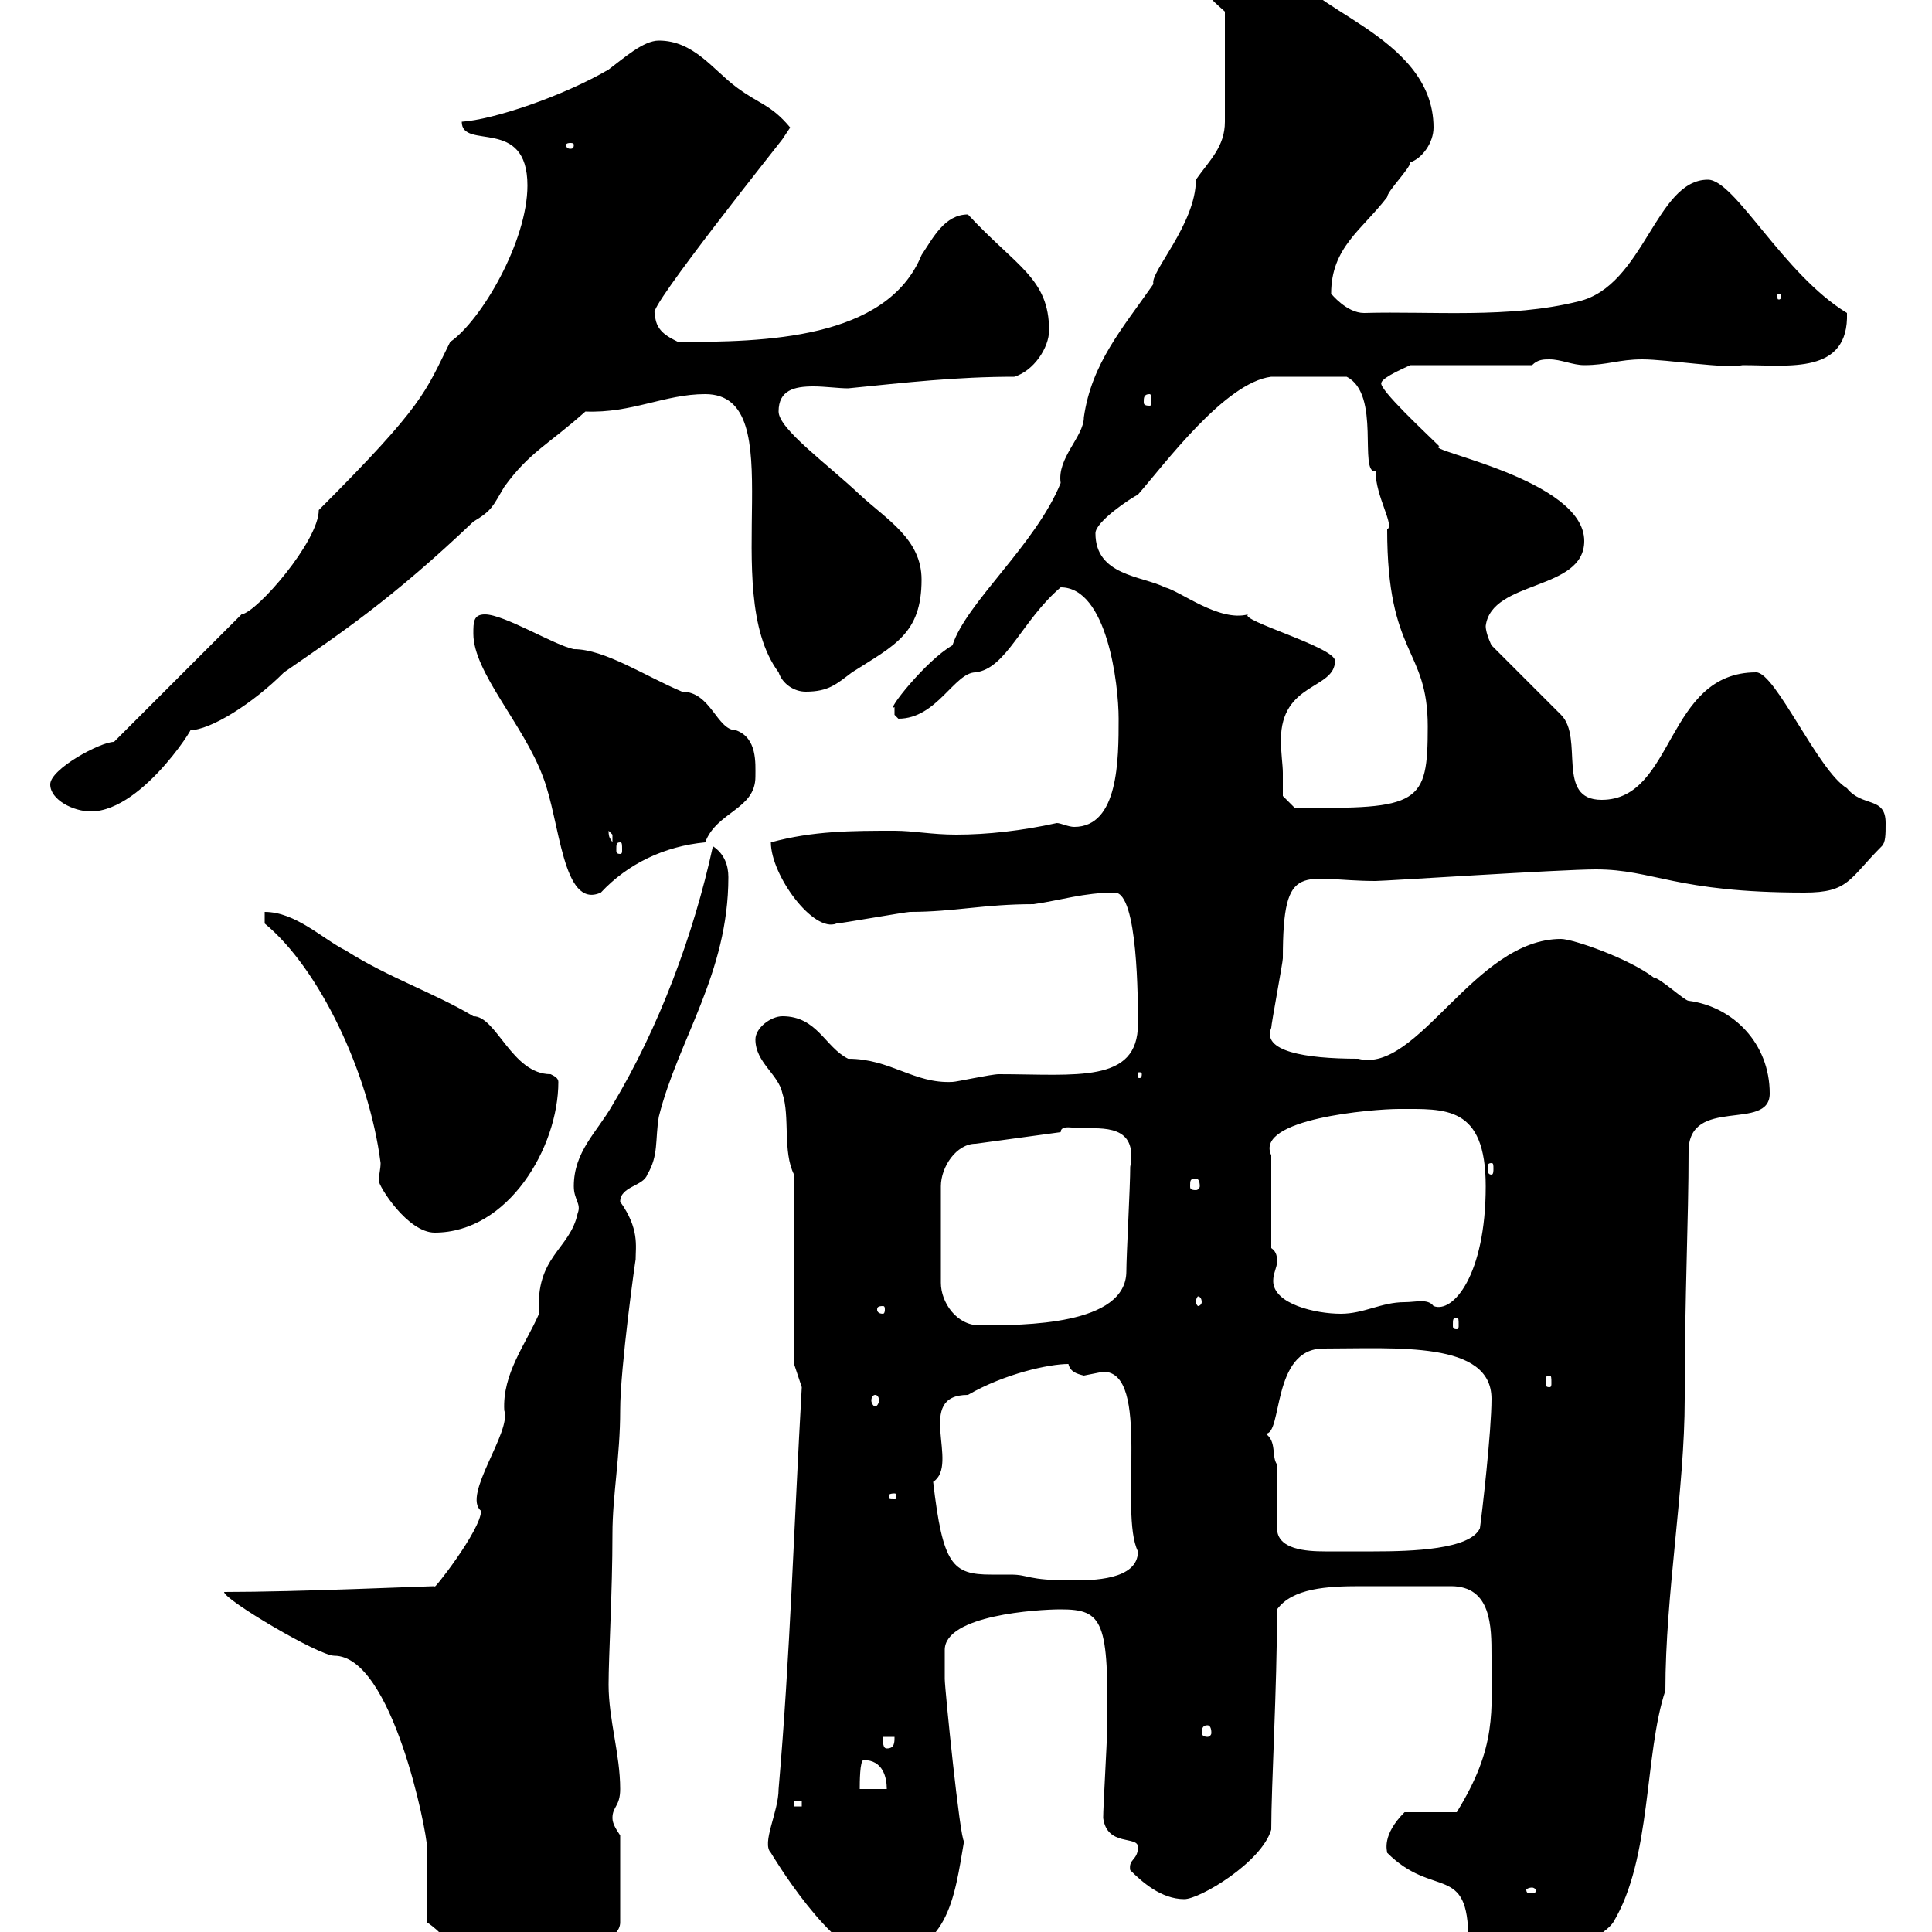 <svg xmlns="http://www.w3.org/2000/svg" xmlns:xlink="http://www.w3.org/1999/xlink" width="300" height="300"><path d="M66.30 298.50C70.80 301.50 71.40 305.70 72.90 305.70C75 308.40 78 307.50 80.10 307.50C80.70 307.20 86.70 303 90.90 303C91.50 302.10 96.30 301.20 96.30 298.50L96.30 285C95.70 284.10 95.10 283.20 95.10 282.30C95.10 280.50 96.30 280.50 96.30 277.80C96.30 272.40 94.50 267 94.50 261.60C94.50 257.10 95.10 247.20 95.10 238.20C95.10 232.20 96.30 226.20 96.30 219C96.30 212.40 98.70 195.30 98.70 195.60C98.70 193.50 99.30 190.80 96.30 186.60C96.30 184.20 99.90 184.20 100.50 182.40C102.30 179.40 101.70 177 102.30 173.40C105.30 161.40 113.10 151.20 113.10 136.20C113.10 134.40 112.50 132.60 110.70 131.40C107.70 145.20 102.30 159.60 95.10 171.60C92.70 175.80 89.10 178.80 89.10 184.20C89.10 186.30 90.30 186.90 89.70 188.40C88.50 194.10 83.10 195 83.70 204C81.60 208.80 78 213.30 78.30 219C79.50 222.30 71.70 232.20 74.70 234.60C74.70 237.60 66.90 247.50 67.50 246.30C66.30 246.30 46.20 247.20 34.80 247.20C34.80 248.40 49.50 257.10 51.90 257.10C60.90 257.10 66.30 284.40 66.30 286.80C66.30 288.60 66.30 296.70 66.30 298.50ZM215.40 287.70C222.60 294.90 228 289.20 228 301.20C229.80 303.90 233.40 305.70 237 305.70C238.80 305.70 248.70 301.20 250.50 298.50C256.50 288.60 255.30 272.40 258.60 262.50C258.60 247.50 261.60 231.30 261.60 217.20C261.60 200.70 262.20 189.60 262.20 178.80C262.20 170.10 274.80 175.80 274.80 169.80C274.80 162 269.10 156.30 262.20 155.40C261.60 155.40 257.70 151.80 256.80 151.80C252.90 148.80 244.20 145.80 242.40 145.80C228.90 145.80 220.20 166.80 210.90 164.40C202.50 164.40 195.90 163.20 197.40 159.60C197.40 159 199.20 149.40 199.20 148.80C199.20 133.20 202.20 136.80 213.60 136.80C215.10 136.80 242.40 135 247.80 135C256.80 135 260.10 138.60 280.20 138.60C287.10 138.60 287.10 136.50 292.20 131.40C292.80 130.80 292.80 129.60 292.80 127.80C292.80 123.60 289.20 125.40 286.80 122.40C282.30 119.70 275.70 104.40 272.70 104.40C258.60 104.40 260.10 124.20 248.70 124.20C241.50 124.20 246 114.60 242.40 111L231.60 100.20C231.60 100.20 230.70 98.40 230.70 97.20C231.60 90 246 91.80 246 84C246 74.40 220.80 69.90 223.50 69.30C221.70 67.50 213.90 60.30 214.50 59.40C214.80 58.50 218.40 57 219 56.70L237.90 56.70C238.80 55.80 239.70 55.80 240.60 55.80C242.40 55.80 244.20 56.70 246 56.70C249.60 56.70 251.40 55.80 255 55.80C258.90 55.80 267.90 57.30 270.60 56.70C277.80 56.70 287.10 58.20 286.80 48.60C276.90 42.60 269.40 27.90 265.20 27.90C257.10 27.90 255.30 44.40 245.10 46.80C234.30 49.50 222.30 48.30 211.80 48.60C209.10 48.60 206.70 45.60 206.70 45.60C206.70 38.40 211.50 35.70 215.40 30.60C215.40 29.70 219 26.10 219 25.20C220.80 24.60 222.60 22.20 222.60 19.80C222.60 5.10 201 1.20 201-5.40C200.10-5.40 193.80-6.30 192-6.30C190.20-6.60 186.60-5.70 186.60-3.60C186.60-0.90 189.30 0.90 190.20 1.80L190.20 18.90C190.20 22.80 187.80 24.90 185.70 27.90C185.70 34.80 178.50 42.30 179.10 44.10C174.30 51 169.50 56.40 168.30 64.80C168.30 67.80 164.10 71.10 164.70 75C160.80 84.60 150 93.60 147.90 100.20C143.70 102.60 137.40 110.70 138.90 109.80C138.90 109.80 138.90 109.80 138.90 111C138.90 111 139.50 111.60 139.50 111.60C145.50 111.60 148.20 104.40 151.50 104.40C156.30 103.80 158.70 96.30 164.70 91.20C171.90 91.20 173.70 106.20 173.70 111.60C173.70 117.90 173.70 128.40 166.80 128.40C165.90 128.40 164.70 127.80 164.10 127.80C158.70 129 153.30 129.60 148.50 129.60C144.60 129.60 141.90 129 138.90 129C132.30 129 126.30 129 119.70 130.80C119.70 135.90 126.30 144.90 129.90 143.40C130.50 143.40 140.70 141.60 141.30 141.60C148.20 141.60 152.70 140.40 160.50 140.40C164.70 139.80 168.30 138.60 173.10 138.60C176.70 138.60 176.70 155.40 176.70 159C176.70 168.30 167.10 166.80 155.10 166.80C153.90 166.80 148.50 168 147.90 168C141.90 168.30 138.30 164.40 131.70 164.40C128.10 162.60 126.90 157.80 121.50 157.80C119.70 157.80 117.30 159.60 117.30 161.40C117.30 165 120.90 166.80 121.50 169.80C122.70 173.40 121.50 178.80 123.30 182.40L123.30 211.80L124.50 215.40C123.30 236.40 122.70 257.10 120.90 277.80C120.90 281.40 118.20 286.20 119.70 287.70C119.70 287.70 129.30 303.90 135.90 303.90C147.30 303.90 148.20 294.60 149.70 285.90C149.10 285.90 146.70 262.20 146.70 260.70C146.70 258.90 146.70 256.20 146.70 256.20C146.70 250.80 161.10 249.90 164.70 249.90C171.30 249.90 172.20 251.70 171.90 268.80C171.90 270.60 171.30 280.50 171.30 282.30C171.90 286.80 176.70 285 176.70 286.80C176.70 288.90 175.20 288.60 175.50 290.40C177.30 292.20 180.30 294.90 183.90 294.90C186.30 294.90 195.90 289.20 197.40 284.10C197.40 277.20 198.30 262.20 198.30 249.90C200.70 246.60 206.10 246.30 211.20 246.30C215.70 246.30 219.90 246.30 225.30 246.30C231.60 246.30 231.60 252.60 231.60 257.10C231.60 265.80 232.50 271.20 226.20 281.40L218.10 281.40C214.50 285 215.40 287.40 215.40 287.70ZM237.90 293.10C238.20 293.10 238.50 293.40 238.50 293.40C238.50 294 238.20 294 237.90 294C237.30 294 237 294 237 293.40C237 293.40 237.30 293.10 237.90 293.10ZM123.30 279.60L124.50 279.60L124.50 280.50L123.30 280.50ZM134.10 273.30C137.10 273.30 137.70 276 137.70 277.80L133.50 277.80C133.50 276.90 133.50 273.30 134.10 273.30ZM137.10 269.70L138.90 269.70C138.90 270.60 138.90 271.50 137.70 271.50C137.10 271.50 137.10 270.60 137.10 269.70ZM187.50 267.90C187.80 267.90 188.10 268.20 188.10 269.10C188.10 269.40 187.80 269.70 187.50 269.70C186.90 269.70 186.60 269.40 186.60 269.10C186.60 268.20 186.90 267.90 187.50 267.90ZM144.90 230.10C149.10 227.40 141.90 216.60 150.30 216.60C156 213.30 162.90 211.80 165.90 211.80C166.20 213 167.10 213.30 168.30 213.60C168.30 213.60 171.30 213 171.30 213C178.80 213 173.70 234.90 176.70 240.90C176.70 245.40 169.50 245.40 166.50 245.40C159.30 245.40 159.90 244.50 156.90 244.50C155.70 244.50 155.10 244.50 153.90 244.50C147.90 244.50 146.40 243 144.90 230.10ZM198.30 227.40C197.40 226.20 198.30 223.80 196.50 222.60C199.20 222.90 197.40 209.40 205.50 209.40C216.90 209.40 231.60 208.20 231.60 217.20C231.60 222.30 230.10 235.20 229.80 237.30C228.30 240.60 219.30 240.90 213.30 240.90C211.20 240.90 209.40 240.90 208.20 240.90C207.90 240.90 206.70 240.90 205.80 240.90C202.80 240.90 198.30 240.60 198.30 237.30ZM138.90 231.90C139.20 231.90 139.20 232.20 139.20 232.20C139.20 232.80 139.20 232.80 138.90 232.80C138 232.80 138 232.80 138 232.20C138 232.20 138 231.90 138.90 231.90ZM135.90 216.60C136.20 216.60 136.50 216.90 136.50 217.50C136.50 217.80 136.20 218.40 135.90 218.40C135.60 218.40 135.30 217.80 135.30 217.50C135.30 216.90 135.60 216.60 135.90 216.60ZM240.60 213.60C240.90 213.60 240.90 213.90 240.90 214.80C240.90 215.10 240.90 215.40 240.60 215.40C240 215.40 240 215.10 240 214.80C240 213.90 240 213.60 240.60 213.60ZM164.70 175.80C164.70 174.60 166.80 175.20 167.70 175.20C171.30 175.20 176.70 174.60 175.50 181.20C175.50 184.20 174.90 195 174.90 197.40C174.90 205.80 159 205.80 152.10 205.80C148.50 205.80 146.10 202.20 146.10 199.20L146.10 184.20C146.10 181.20 148.50 177.60 151.50 177.60ZM226.20 204.60C226.50 204.60 226.50 204.90 226.50 205.80C226.50 206.10 226.50 206.40 226.20 206.40C225.60 206.40 225.60 206.10 225.60 205.80C225.60 204.90 225.60 204.60 226.20 204.60ZM137.10 202.80C137.40 202.80 137.40 203.10 137.40 203.40C137.40 203.40 137.40 204 137.10 204C136.20 204 136.20 203.40 136.20 203.40C136.20 203.10 136.20 202.80 137.10 202.80ZM197.40 193.80L197.40 179.40C194.70 173.70 213.30 172.20 217.20 172.20C224.40 172.20 230.70 171.60 230.70 184.20C230.70 198 225.60 204 222.60 202.80C221.70 201.60 219.90 202.20 218.10 202.20C214.50 202.20 211.80 204 208.20 204C204.30 204 197.70 202.50 197.70 198.90C197.70 197.70 198.30 196.80 198.30 195.90C198.30 195.30 198.30 194.40 197.40 193.80ZM186.60 202.20C186.60 202.50 186.30 202.80 186 202.80C186 202.80 185.70 202.50 185.70 202.20C185.70 201.60 186 201.30 186 201.30C186.30 201.30 186.60 201.60 186.60 202.20ZM41.10 143.40C49.50 150.30 57.30 166.50 59.10 180.60C59.10 181.50 58.80 182.70 58.80 183.30C58.80 184.20 63.30 191.40 67.50 191.40C78.90 191.40 86.70 178.20 86.70 168C86.70 167.40 86.10 167.10 85.50 166.80C79.50 166.80 77.10 157.80 73.50 157.80C67.50 154.20 60.30 151.80 53.70 147.60C50.10 145.80 45.90 141.60 41.10 141.60ZM185.70 183C186 183 186.30 183.30 186.30 184.20C186.30 184.50 186 184.80 185.70 184.80C184.80 184.80 184.80 184.50 184.80 184.20C184.80 183.30 184.80 183 185.70 183ZM231.60 180.60C231.90 180.60 231.90 180.90 231.90 181.50C231.90 181.80 231.90 182.40 231.60 182.40C231 182.40 231 181.80 231 181.50C231 180.90 231 180.60 231.60 180.60ZM177.30 166.80C177.30 167.40 177 167.40 177 167.40C176.70 167.40 176.70 167.40 176.70 166.80C176.70 166.50 176.70 166.50 177 166.50C177 166.50 177.30 166.50 177.30 166.80ZM73.50 98.40C73.50 104.40 81.30 112.50 84.30 120.60C87 127.50 87.30 141.30 93.30 138.60C97.50 134.10 103.20 131.40 109.50 130.80C111.30 126 117.30 125.70 117.30 120.60C117.30 118.50 117.60 114.60 114.30 113.40C111.30 113.40 110.40 107.40 105.90 107.40C100.20 105 93.90 100.80 89.10 100.80C86.10 100.20 78.30 95.40 75.30 95.40C73.50 95.40 73.50 96.60 73.50 98.40ZM96.30 130.80C96.60 130.80 96.60 131.10 96.60 132C96.60 132.30 96.60 132.60 96.30 132.60C95.70 132.60 95.70 132.30 95.70 132C95.70 131.10 95.70 130.80 96.30 130.80ZM94.50 129C94.50 129 95.10 129.60 95.10 129.60C95.10 130.80 95.10 130.80 95.10 130.80C94.80 130.20 94.50 130.20 94.50 129ZM7.80 121.80C7.80 124.20 11.40 126 14.10 126C22.50 126 31.50 110.70 29.40 113.40C32.70 113.40 39.30 109.20 44.10 104.40C52.80 98.40 60.90 93 73.50 81C76.50 79.20 76.50 78.60 78.30 75.60C82.20 70.20 85.20 69 90.90 63.90C98.10 64.20 103.20 61.20 109.50 61.20C123.30 61.20 111.30 91.50 120.90 104.40C121.50 106.20 123.30 107.40 125.10 107.40C128.70 107.40 129.90 106.20 132.30 104.40C138.90 100.20 143.10 98.40 143.10 90C143.10 83.70 137.70 80.70 133.50 76.80C128.40 72 120.90 66.60 120.90 63.90C120.90 60.60 123.30 60 126.30 60C128.10 60 130.20 60.30 131.70 60.30C140.70 59.40 148.50 58.50 157.50 58.50C160.50 57.60 162.90 54 162.90 51.30C162.90 43.20 157.80 41.40 150.30 33.30C146.70 33.30 144.90 36.90 143.10 39.60C137.70 52.80 118.50 53.10 105.30 53.10C103.50 52.20 101.70 51.30 101.70 48.60C100.20 48.30 121.80 21.30 121.50 21.60C121.50 21.60 122.70 19.80 122.70 19.80C119.70 16.20 117.90 16.20 114.30 13.50C110.70 10.80 107.70 6.30 102.30 6.30C99.90 6.30 96.90 9 94.50 10.80C87.30 15 76.50 18.60 71.70 18.90C71.70 23.40 81.90 18 81.90 28.80C81.90 37.50 74.70 49.80 69.90 53.10C66 60.90 66 62.70 49.50 79.20C49.50 84 39.90 95.10 37.50 95.40L17.70 115.20C15.60 115.20 7.80 119.40 7.80 121.80ZM199.20 120C199.20 118.80 198.90 117 198.90 114.90C198.90 105.90 207.30 107.10 207.30 102.60C207.30 100.50 192.30 96.30 193.80 95.40C189.30 96.60 183.30 91.80 180.90 91.20C177.30 89.40 170.10 89.40 170.10 82.80C170.10 81 175.50 77.40 176.70 76.80C180.90 72 190.20 59.40 197.40 58.50C200.10 58.50 204.90 58.50 209.10 58.50C214.50 61.20 210.90 73.50 213.60 73.20C213.60 77.10 216.60 81.60 215.40 82.20C215.40 102 221.70 100.50 221.70 112.80C221.70 124.80 220.50 125.70 201 125.40L199.20 123.60C199.20 123.60 199.20 120.60 199.20 120ZM178.50 61.20C178.80 61.20 178.80 61.80 178.80 62.40C178.80 62.70 178.80 63 178.50 63C177.60 63 177.60 62.70 177.60 62.40C177.60 61.80 177.60 61.20 178.50 61.20ZM276.60 45.90C276.60 46.50 276.30 46.50 276.30 46.50C276 46.50 276 46.50 276 45.90C276 45.60 276 45.60 276.30 45.60C276.30 45.60 276.60 45.60 276.60 45.90ZM89.10 22.50C89.10 23.10 88.80 23.10 88.50 23.10C88.50 23.10 87.90 23.10 87.90 22.50C87.90 22.20 88.50 22.20 88.50 22.20C88.80 22.20 89.10 22.20 89.10 22.50Z"/></svg>